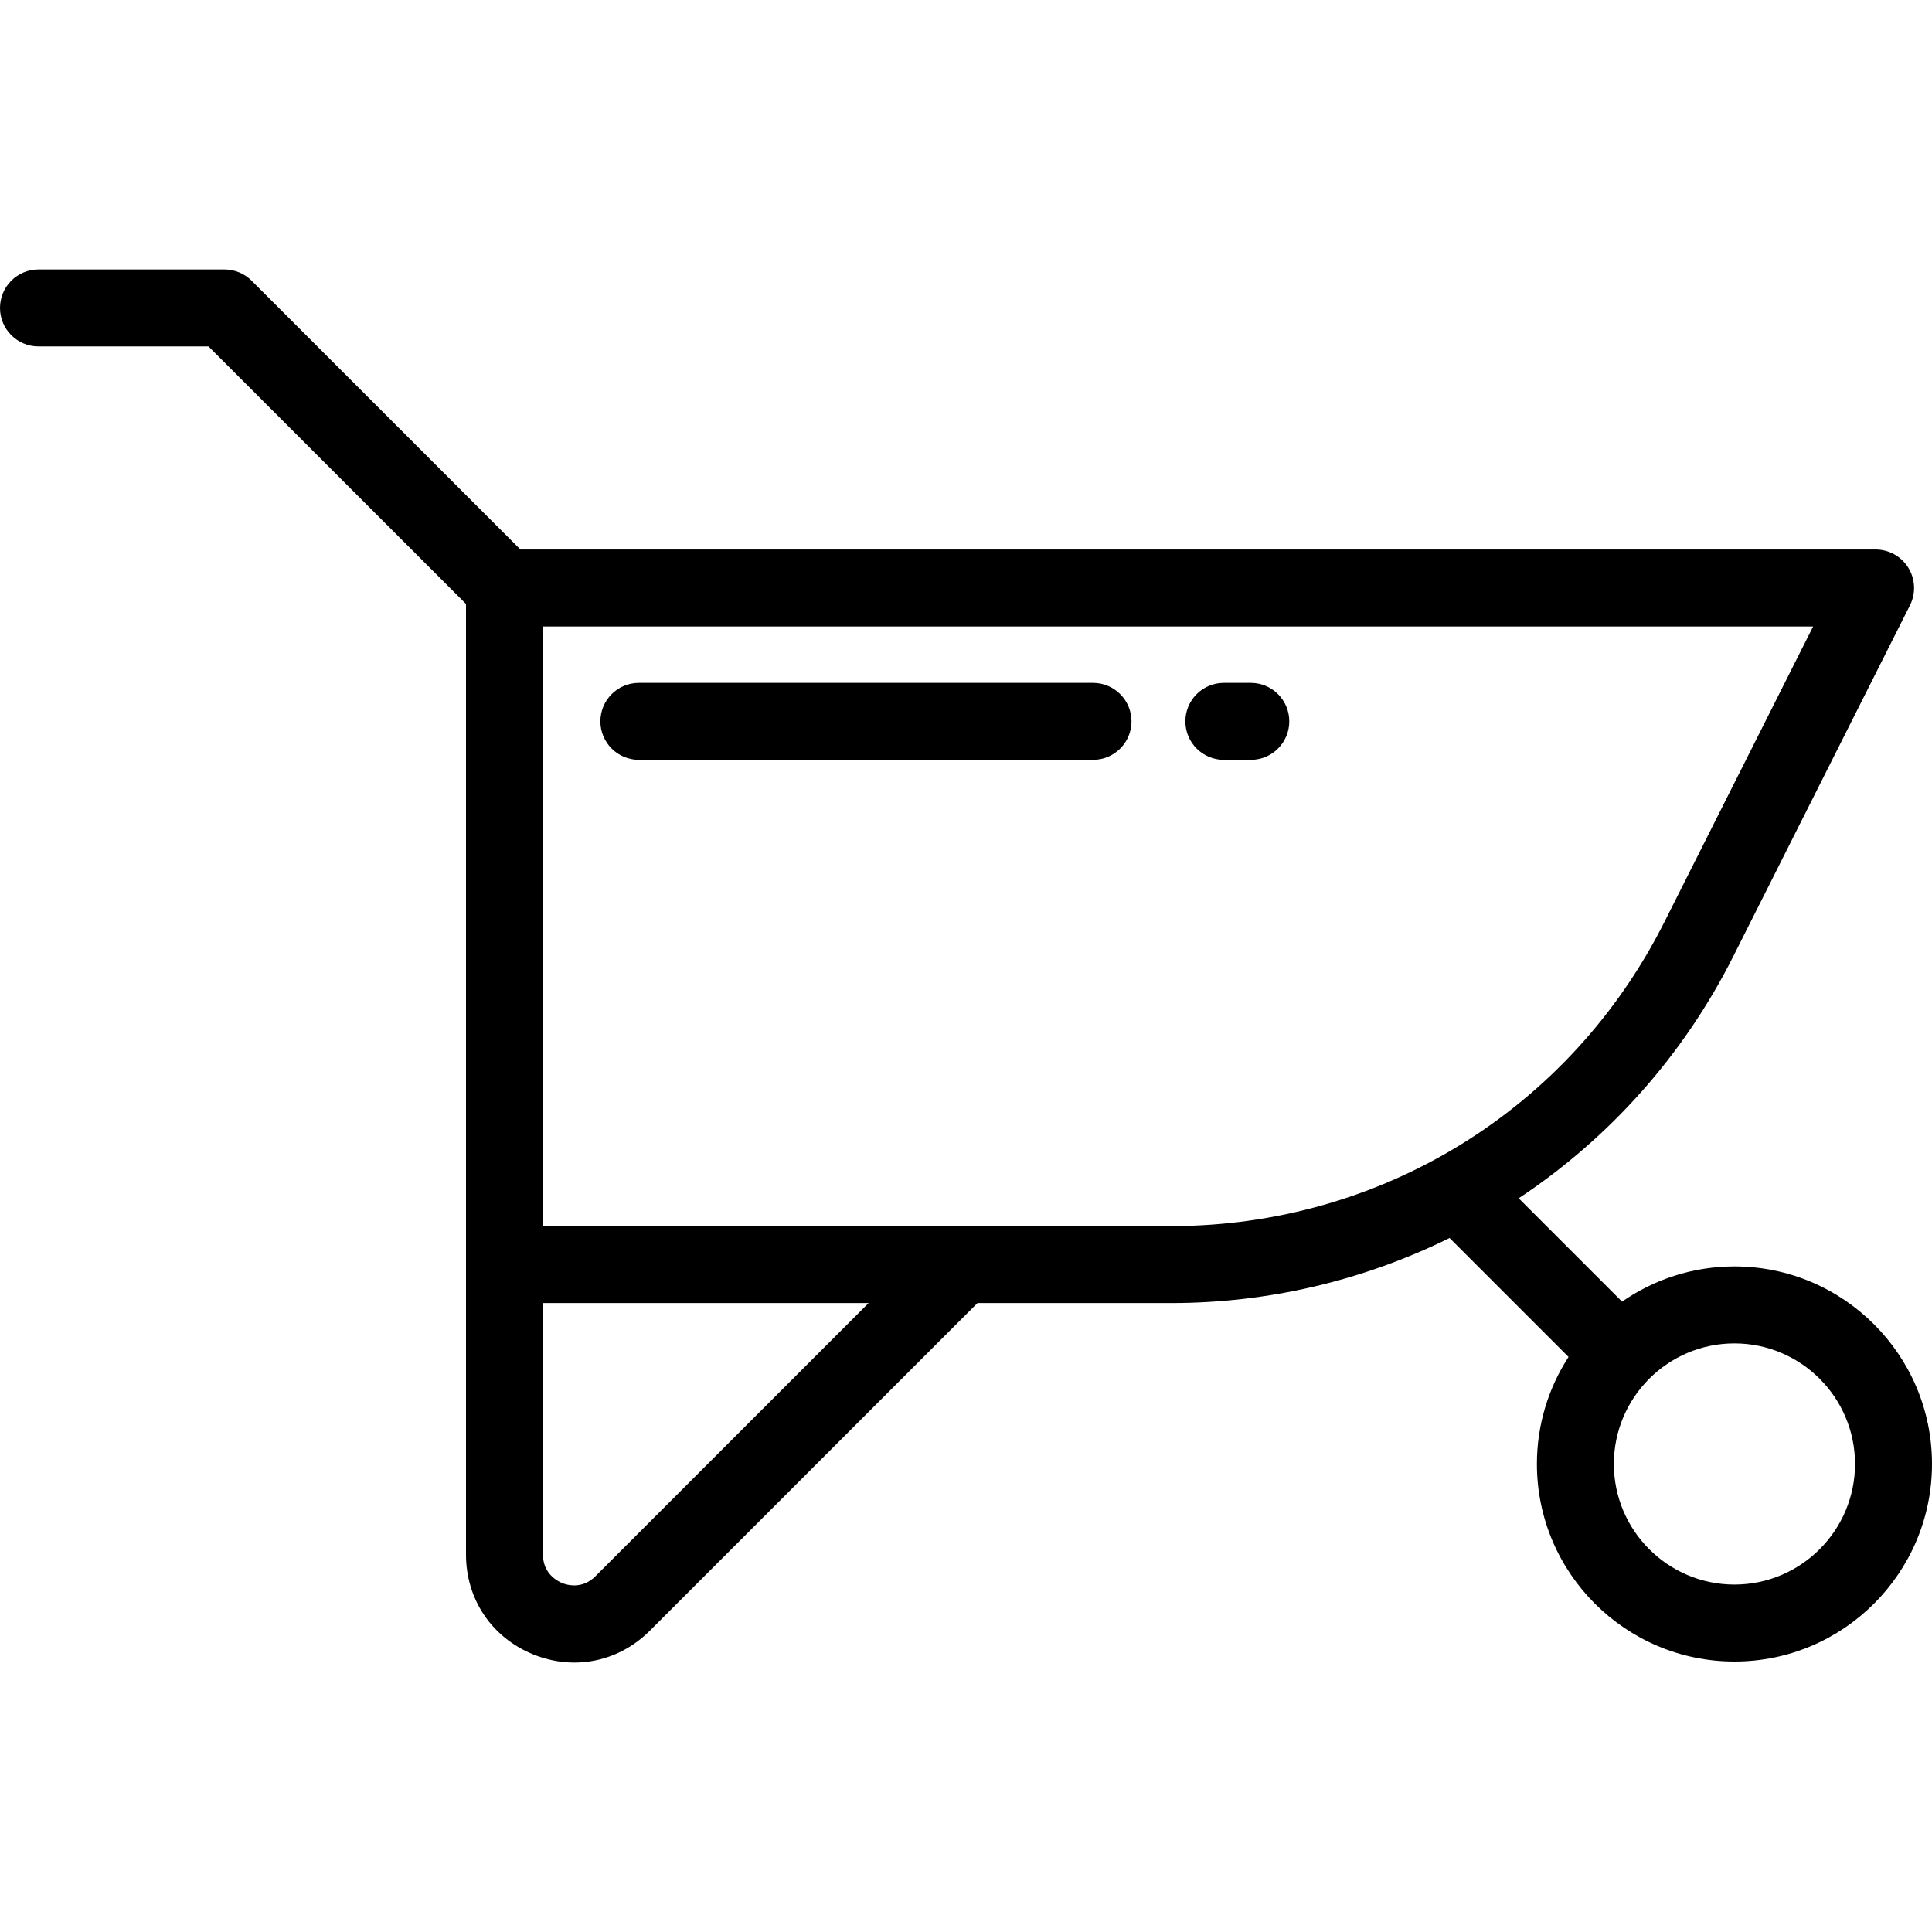 <?xml version="1.0" encoding="iso-8859-1"?>
<!-- Uploaded to: SVG Repo, www.svgrepo.com, Generator: SVG Repo Mixer Tools -->
<svg fill="#000000" height="800px" width="800px" version="1.1" id="Layer_1" xmlns="http://www.w3.org/2000/svg" xmlns:xlink="http://www.w3.org/1999/xlink" 
	 viewBox="0 0 512 512" xml:space="preserve">
<g>
	<g>
		<path d="M459.646,335.615c-11.06,0-21.322,3.457-29.784,9.332l-27.389-27.39c24.168-16.02,43.742-38.047,56.81-64.008
			l46.879-93.141c1.592-3.163,1.429-6.923-0.427-9.936c-1.857-3.013-5.143-4.849-8.684-4.849H137.919L66.691,74.396
			c-1.913-1.912-4.507-2.987-7.212-2.987H10.199C4.567,71.409,0,75.976,0,81.608s4.567,10.199,10.199,10.199h45.054l68.241,68.241
			v251.938c0,11.76,6.749,21.861,17.614,26.361c3.64,1.508,7.4,2.245,11.101,2.245c7.344,0,14.466-2.901,19.995-8.43l86.835-86.836
			h51.308c25.687,0,50.908-5.938,73.804-17.245l31.526,31.527c-5.293,8.18-8.382,17.913-8.382,28.36
			c0,28.868,23.486,52.353,52.354,52.353S512,416.836,512,387.969S488.514,335.615,459.646,335.615z M157.778,417.738
			c-3.566,3.567-7.687,2.251-8.863,1.763c-1.178-0.489-5.022-2.472-5.022-7.515v-66.659h86.297L157.778,417.738z M310.344,324.928
			H143.892V166.023h336.606l-39.437,78.356C416.055,294.063,365.967,324.928,310.344,324.928z M459.646,419.923
			c-17.62,0-31.955-14.335-31.955-31.954c0-17.62,14.335-31.955,31.955-31.955c17.62,0,31.955,14.335,31.955,31.955
			C491.602,405.589,477.267,419.923,459.646,419.923z"/>
	</g>
</g>
<g>
	<g>
		<path d="M289.657,180.966H169.307c-5.632,0-10.199,4.567-10.199,10.199s4.567,10.199,10.199,10.199h120.351
			c5.632,0,10.199-4.567,10.199-10.199S295.289,180.966,289.657,180.966z"/>
	</g>
</g>
<g>
	<g>
		<path d="M331.474,180.966h-7.139c-5.632,0-10.199,4.567-10.199,10.199s4.567,10.199,10.199,10.199h7.139
			c5.632,0,10.199-4.567,10.199-10.199S337.106,180.966,331.474,180.966z"/>
	</g>
</g>
</svg>